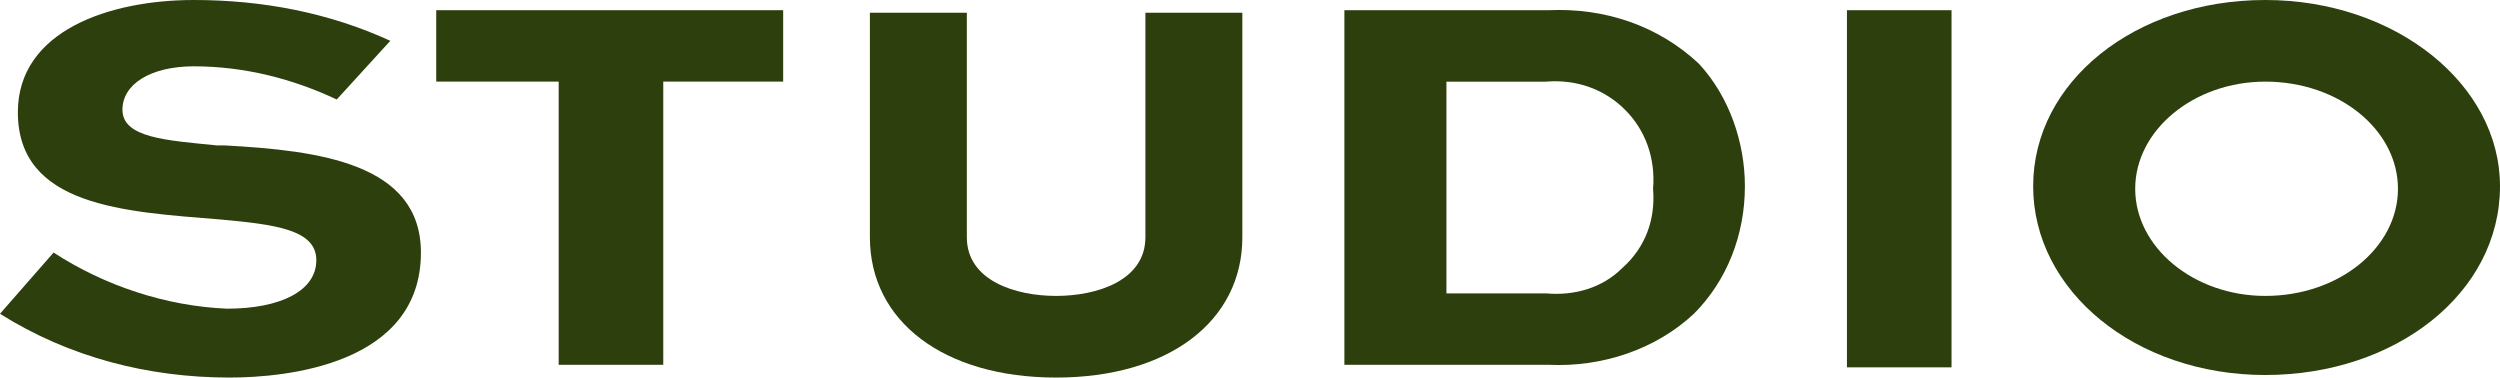 <svg enable-background="new 0 0 98 14.8" viewBox="0 0 98 14.8" xmlns="http://www.w3.org/2000/svg"><g fill="#2c3f0d"><path d="m16.5 9.9c0-3.5-4-4-7.7-4.2h-.3c-2-.2-3.7-.3-3.7-1.4 0-1 1.1-1.7 2.8-1.7 2 0 3.9.5 5.6 1.3l2.1-2.3c-2.4-1.1-5-1.6-7.7-1.6-3.3 0-6.9 1.2-6.9 4.4 0 3.7 4.2 3.9 7.9 4.2 2.2.2 3.8.4 3.8 1.6s-1.4 1.9-3.5 1.9c-2.4-.1-4.8-.9-6.8-2.2l-2.1 2.4c2.7 1.7 5.8 2.5 9 2.5 2.2 0 7.5-.5 7.5-4.9z"/><path d="m30.7.4h-13.6v2.8h4.8v11.1h4.1v-11.1h4.7z"/><path d="m66.6 2.5c-1.6-1.5-3.7-2.2-5.9-2.1h-8v13.9h8c2.1.1 4.2-.6 5.7-2 1.3-1.3 2-3.1 2-5 0-1.7-.6-3.5-1.8-4.8zm-3 8c-.8.8-1.9 1.1-3 1h-3.9v-8.3h3.9c1.2-.1 2.3.3 3.1 1.1s1.2 1.9 1.1 3.1c.1 1.2-.3 2.3-1.2 3.1z"/><path d="m72.4.4h4.1v14h-4.1z"/><path d="m88.8 0c-5.1 0-9.1 3.2-9.1 7.3s4 7.4 9.1 7.4 9.2-3.2 9.2-7.4c0-4-4.1-7.3-9.2-7.3zm0 11.6c-2.8 0-5.1-1.9-5.1-4.2s2.3-4.2 5.1-4.2c2.9 0 5.2 1.9 5.2 4.2s-2.3 4.2-5.2 4.2z"/><path d="m44.9 9.3c0 1.7-1.9 2.3-3.5 2.3s-3.5-.6-3.5-2.3v-8.8h-3.8v8.8c0 3.3 2.9 5.5 7.3 5.5s7.3-2.2 7.3-5.5v-8.8h-3.8z"/></g></svg>